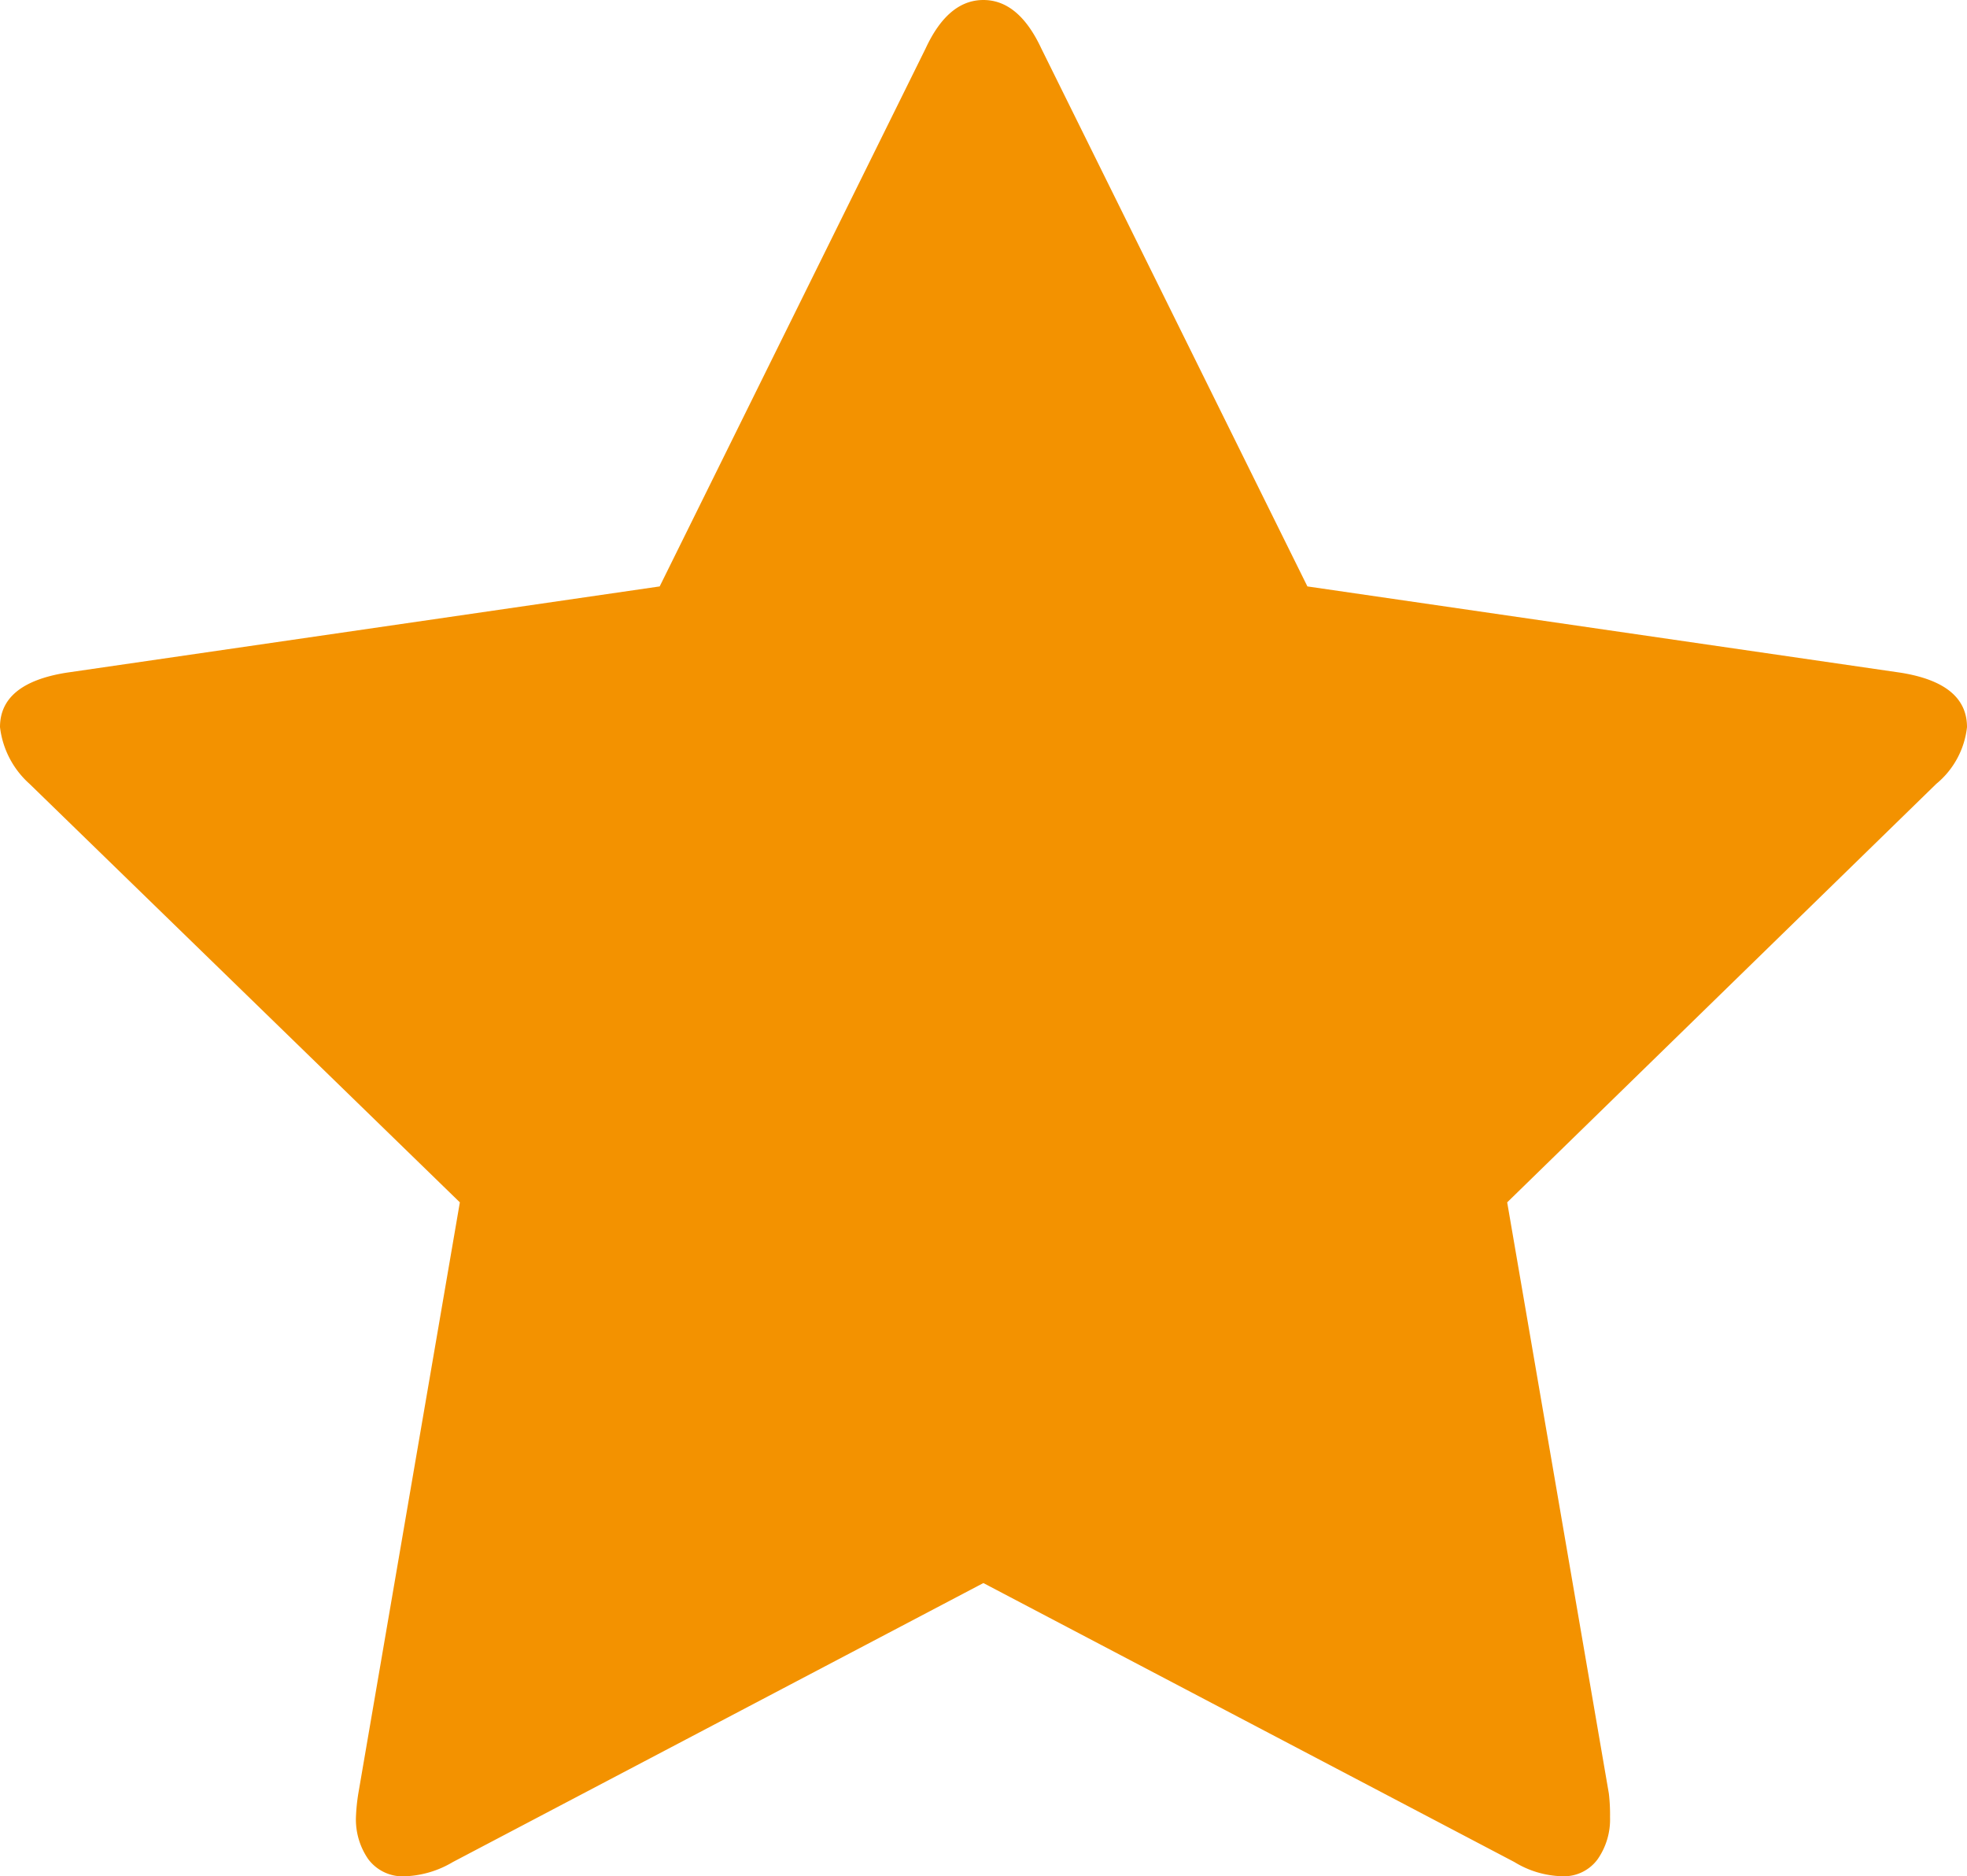 <svg id="star" xmlns="http://www.w3.org/2000/svg" width="48.006" height="45.785" viewBox="0 0 48.006 45.785">
  <path id="Tracé_99" data-name="Tracé 99" d="M48.006,17.743a2.086,2.086,0,0,1-.75,1.385L36.784,29.34l2.481,14.425a4.362,4.362,0,0,1,.029.577,1.7,1.7,0,0,1-.3,1.024,1.019,1.019,0,0,1-.88.418,2.334,2.334,0,0,1-1.154-.346L24,38.63,11.05,45.439a2.451,2.451,0,0,1-1.154.346,1.049,1.049,0,0,1-.909-.418,1.7,1.7,0,0,1-.3-1.024,4.684,4.684,0,0,1,.058-.577L11.223,29.34.721,19.128A2.2,2.2,0,0,1,0,17.743q0-1.067,1.616-1.327L16.1,14.31,22.59,1.183Q23.138,0,24,0t1.414,1.183L31.908,14.31l14.483,2.106Q48.006,16.675,48.006,17.743Z" fill="#f39200"/>
</svg>
